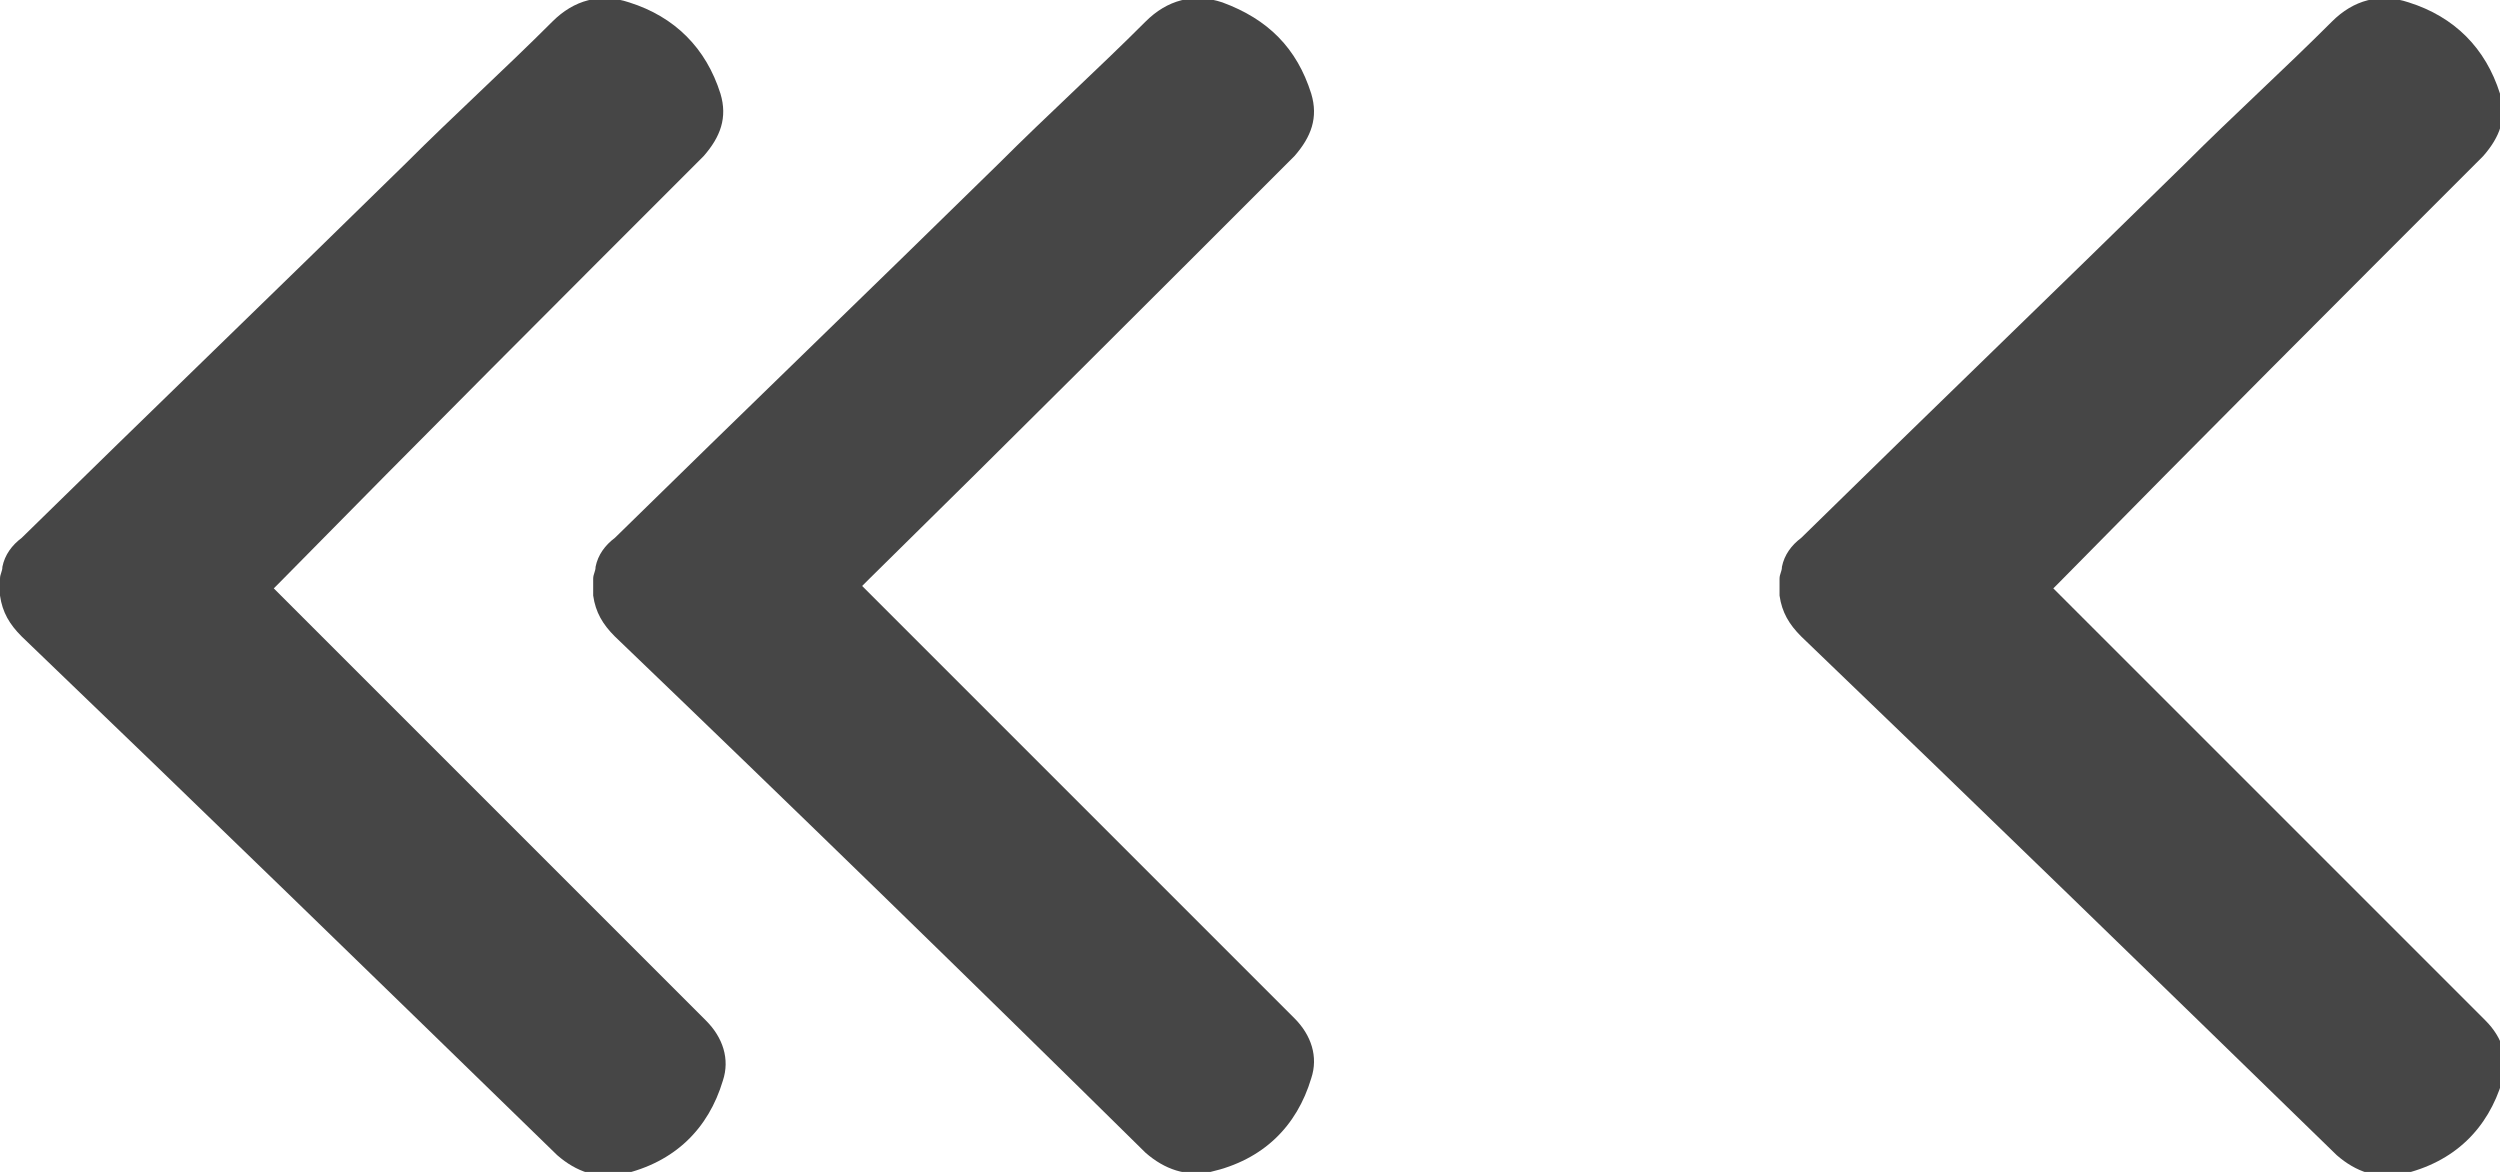 <?xml version="1.0" encoding="utf-8"?>
<!-- Generator: Adobe Illustrator 21.0.2, SVG Export Plug-In . SVG Version: 6.00 Build 0)  -->
<svg version="1.1" id="Layer_1" xmlns="http://www.w3.org/2000/svg" xmlns:xlink="http://www.w3.org/1999/xlink" x="0px" y="0px"
	 viewBox="0 0 104.1 48.8" style="enable-background:new 0 0 104.1 48.8;" xml:space="preserve">
<style type="text/css">
	.st0{fill:#464646;}
</style>
<g>
	<g>
		<path class="st0" d="M0,24.1c0-0.2,0.1-0.3,0.1-0.5c0.1-0.5,0.4-0.9,0.8-1.2c5.3-5.2,10.7-10.4,16-15.6c2-2,4.1-3.9,6.1-5.9
			c0.9-0.9,2-1.2,3.2-0.8c1.9,0.6,3.2,1.9,3.8,3.8c0.3,1,0,1.8-0.7,2.6c-5.9,5.9-11.8,11.8-17.6,17.7c-0.1,0.1-0.2,0.2-0.3,0.3
			c0.1,0.1,0.2,0.2,0.4,0.4c3.7,3.7,7.3,7.3,11,11c2.2,2.2,4.4,4.4,6.6,6.6c0.7,0.7,1,1.6,0.7,2.5c-0.6,2-2,3.4-4.2,3.9
			c-1,0.2-1.9-0.1-2.7-0.8C15.7,40.8,8.3,33.6,0.9,26.5c-0.5-0.5-0.8-1-0.9-1.7C0,24.6,0,24.3,0,24.1"/>
		<path class="st0" d="M24.7,24.1c0-0.2,0.1-0.3,0.1-0.5c0.1-0.5,0.4-0.9,0.8-1.2c5.3-5.2,10.7-10.4,16-15.6c2-2,4.1-3.9,6.1-5.9
			c0.9-0.9,2-1.2,3.2-0.8C52.8,0.8,54,2,54.6,3.9c0.3,1,0,1.8-0.7,2.6C48,12.4,42.1,18.3,36.2,24.1c-0.1,0.1-0.2,0.2-0.3,0.3
			c0.1,0.1,0.2,0.2,0.4,0.4c3.7,3.7,7.3,7.3,11,11c2.2,2.2,4.4,4.4,6.6,6.6c0.7,0.7,1,1.6,0.7,2.5c-0.6,2-2,3.4-4.2,3.9
			c-1,0.2-1.9-0.1-2.7-0.8C40.4,40.8,33,33.6,25.6,26.5c-0.5-0.5-0.8-1-0.9-1.7C24.7,24.6,24.7,24.3,24.7,24.1"/>
	</g>
	<path class="st0" d="M74.1,24.1c0-0.2,0.1-0.3,0.1-0.5c0.1-0.5,0.4-0.9,0.8-1.2c5.3-5.2,10.7-10.4,16-15.6c2-2,4.1-3.9,6.1-5.9
		c0.9-0.9,2-1.2,3.2-0.8c1.9,0.6,3.2,1.9,3.8,3.8c0.3,1,0,1.8-0.7,2.6c-5.9,5.9-11.8,11.8-17.6,17.7c-0.1,0.1-0.2,0.2-0.3,0.3
		c0.1,0.1,0.2,0.2,0.4,0.4c3.7,3.7,7.3,7.3,11,11c2.2,2.2,4.4,4.4,6.6,6.6c0.7,0.7,1,1.6,0.7,2.5c-0.6,2-2,3.4-4.2,3.9
		c-1,0.2-1.9-0.1-2.7-0.8C89.8,40.8,82.4,33.6,75,26.5c-0.5-0.5-0.8-1-0.9-1.7C74.1,24.6,74.1,24.3,74.1,24.1"/>
</g>
</svg>
